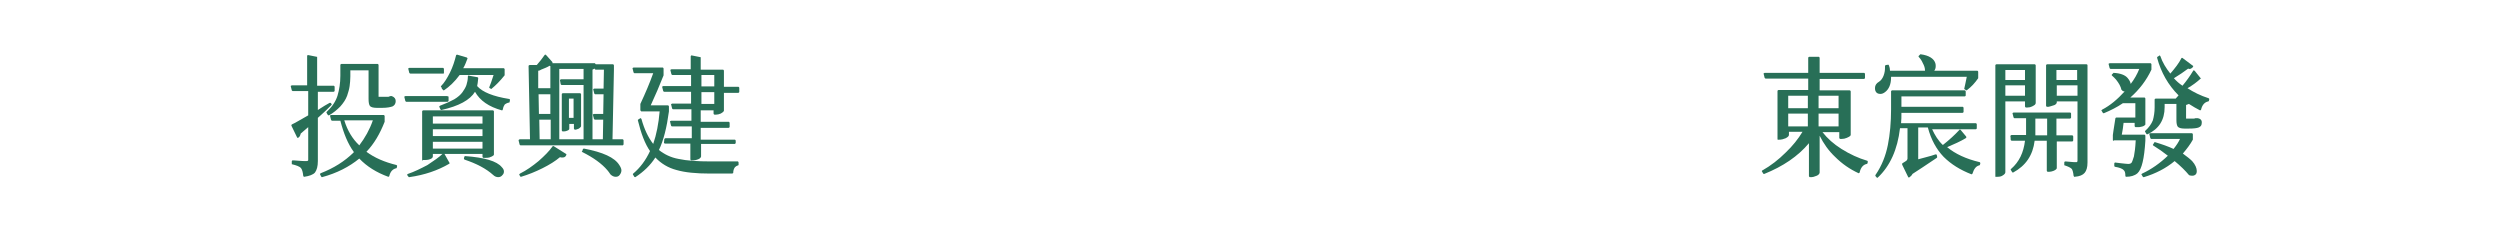 <?xml version="1.0" encoding="utf-8"?>
<!-- Generator: Adobe Illustrator 24.1.1, SVG Export Plug-In . SVG Version: 6.00 Build 0)  -->
<svg version="1.1" id="圖層_1" xmlns="http://www.w3.org/2000/svg" xmlns:xlink="http://www.w3.org/1999/xlink" x="0px" y="0px"
	 viewBox="0 0 700 66.6" style="enable-background:new 0 0 700 66.6;" xml:space="preserve">
<style type="text/css">
	.st0{fill:#286F57;}
</style>
<g>
	<g>
		<path class="st0" d="M497.9,39.2c-0.1,0-0.2-0.1-0.2-0.3V25.5c0-0.1,0-0.1,0.1-0.2c0,0,0.1-0.1,0.2-0.1h8.3V22h-11.9
			c-0.1,0-0.1,0-0.2-0.1c0,0-0.1-0.1-0.1-0.1c-0.2-0.8-0.3-1.2-0.3-1.2c0,0,0-0.1,0.1-0.1c0.1,0,0.1-0.1,0.2-0.1h12.2v-4.2
			c0-0.1,0-0.1,0.1-0.2c0,0,0.1-0.1,0.2-0.1h2.6c0.1,0,0.1,0,0.2,0.1c0,0,0.1,0.1,0.1,0.2v4.2h12.4c0.1,0,0.1,0,0.2,0.1
			c0,0,0.1,0.1,0.1,0.2v1.1c0,0.1,0,0.1-0.1,0.2c0,0-0.1,0.1-0.2,0.1h-12.4v3.2h8.4c0.1,0,0.1,0,0.2,0.1c0,0,0.1,0.1,0.1,0.2v12.2
			c0,0.1-0.1,0.2-0.2,0.3c-0.1,0.1-0.4,0.3-0.9,0.5c-0.5,0.2-0.9,0.3-1.4,0.3h-0.4c-0.1,0-0.1,0-0.2-0.1c0,0-0.1-0.1-0.1-0.2V37
			h-4.7c1.4,1.8,3.1,3.3,5.3,4.7c2.4,1.5,4.8,2.6,7.2,3.3c0,0,0.1,0,0.1,0.1s0.1,0.1,0.1,0.1s0,0.2-0.1,0.5c0,0.1-0.1,0.2-0.2,0.2
			c-1,0.2-1.7,1-2,2.4c0,0,0,0.1-0.1,0.1c0,0-0.1,0.1-0.1,0.1c0,0-0.1,0-0.1,0c-2.4-1.1-4.6-2.6-6.6-4.6c-1.8-1.7-3.2-3.7-4.3-5.9
			v10.3c0,0.3-0.3,0.7-0.8,0.9c-0.7,0.3-1.2,0.4-1.4,0.4c0,0,0,0,0,0h-0.5c-0.1,0-0.1,0-0.2-0.1c0,0-0.1-0.1-0.1-0.2v-9.2
			c-3.1,3.7-7.3,6.5-12.5,8.6c0,0-0.1,0-0.1,0c-0.1,0-0.1,0-0.2-0.1l-0.3-0.5c0,0-0.1-0.1-0.1-0.2c0-0.1,0.1-0.2,0.2-0.2
			c2.3-1.3,4.5-3,6.5-5c1.9-1.8,3.5-3.8,4.7-5.8h-3.8v0.9c0,0.1-0.1,0.3-0.2,0.4c-0.1,0.1-0.3,0.3-0.7,0.5c-0.8,0.3-1.2,0.4-1.5,0.4
			c0,0,0,0,0,0H497.9z M506.2,30.3v-3.5h-5.5v3.5H506.2z M506.2,31.8h-5.5v3.6h5.5V31.8z M514.8,30.3v-3.5h-5.6v3.5H514.8z
			 M509.2,31.8v3.6h5.6v-3.6H509.2z"/>
		<path class="st0" d="M527.8,19l0-0.5c0-0.1,0-0.1,0.1-0.2c0.1,0,0.1-0.1,0.2-0.1c0.4,0,0.5-0.1,0.6-0.1c0,0,0.1,0,0.1,0.1
			c0,0,0.1,0.1,0.1,0.1c0.2,0.5,0.3,1,0.3,1.5h9.8c0,0,0-0.1,0-0.1c0-0.6-0.2-1.3-0.6-2v0c-0.3-0.7-0.7-1.3-1.1-1.7
			c-0.1-0.1-0.1-0.1-0.1-0.2c0-0.1,0-0.1,0.1-0.2l0.3-0.3c0,0,0.1-0.1,0.1-0.1c0,0,0.1,0,0.1,0c2.3,0.3,3.7,1.2,4.1,2.5
			c0.1,0.3,0.1,0.6,0.1,0.8c0,0.5-0.1,0.9-0.4,1.3h12c0.1,0,0.1,0,0.2,0.1c0,0,0.1,0.1,0.1,0.2v1.6c0,0.1,0,0.1,0,0.2
			c-0.9,1.3-1.9,2.4-3.1,3.3c0,0-0.1,0.1-0.1,0.1c0,0-0.1,0-0.1,0c-0.3-0.2-0.5-0.3-0.5-0.3c0,0-0.1-0.1-0.1-0.1c0,0,0-0.1,0-0.1
			c0.2-0.8,0.4-1.9,0.7-3.3h-21.2c0,0.1,0,0.1,0,0.2c0,1.9-0.6,3.3-1.7,4.1c-0.4,0.3-0.8,0.5-1.3,0.5c-0.7,0-1.2-0.3-1.4-0.9
			c-0.1-0.3-0.1-0.5-0.1-0.8c0-0.7,0.4-1.3,1.1-1.7c0.5-0.3,1-0.9,1.3-1.7C527.7,20.4,527.8,19.7,527.8,19z M550.5,38.2
			c0,0.1,0.1,0.1,0.1,0.2c0,0.1-0.1,0.2-0.2,0.3c-1.5,0.9-3.3,1.7-5.2,2.5c2.3,1.9,5.3,3.3,9.1,4.2c0,0,0.1,0,0.1,0.1
			s0.1,0.1,0.1,0.1c0,0,0,0.2-0.1,0.5c0,0.1-0.1,0.2-0.2,0.2c-0.9,0.2-1.5,1-1.9,2.3c0,0,0,0.1-0.1,0.1c0,0-0.1,0.1-0.1,0.1
			c0,0-0.1,0-0.1,0c-3.1-1.2-5.7-2.8-7.8-4.9c-2-2.1-3.5-4.8-4.4-8.2h-2.7v8.9c1.6-0.4,2.9-0.8,3.7-1c0.8-0.3,1.3-0.4,1.3-0.4
			c0,0,0.1,0,0.1,0.1c0,0,0.1,0.1,0.1,0.1c0.1,0.3,0.1,0.5,0.1,0.6c0,0.1,0,0.1-0.1,0.2c-3.1,2.1-5.4,3.6-6.8,4.5
			c-0.2,0.4-0.5,0.7-0.8,0.9c0,0-0.1,0.1-0.2,0.1c-0.1,0-0.1,0-0.2-0.1l-1.7-3.5c0,0,0-0.1,0-0.2c0-0.1,0-0.1,0.1-0.2
			c0.7-0.4,1.1-0.7,1.2-0.8c0.1-0.2,0.2-0.3,0.2-0.5v-8.5h-2.1c-0.7,6-2.8,10.6-6.2,13.8c-0.1,0-0.1,0.1-0.2,0.1
			c-0.1,0-0.1,0-0.1-0.1c-0.3-0.3-0.4-0.4-0.4-0.5c0,0,0-0.1,0-0.1c0-0.1,0-0.1,0.1-0.2c1.7-2.5,2.8-5.3,3.4-8.3
			c0.6-3,0.9-6.4,0.9-10v-5c0-0.1,0-0.1,0.1-0.2c0,0,0.1-0.1,0.2-0.1h20.3c0.1,0,0.1,0,0.2,0.1c0,0,0.1,0.1,0.1,0.2v1.1
			c0,0.1,0,0.1-0.1,0.2c0,0-0.1,0.1-0.2,0.1h-17.7v2.9h17.1c0.1,0,0.1,0,0.2,0.1c0,0,0.1,0.1,0.1,0.2v1.1c0,0.1,0,0.1-0.1,0.2
			c0,0-0.1,0.1-0.2,0.1h-17.1c0,1,0,2-0.1,2.9h20.9c0.1,0,0.1,0,0.2,0.1c0,0,0.1,0.1,0.1,0.2v1.1c0,0.1,0,0.1-0.1,0.2
			c0,0-0.1,0.1-0.2,0.1H541c0.8,1.7,1.7,3.2,3,4.4c1.9-1.5,3.4-2.9,4.6-4.2c0-0.1,0.1-0.1,0.2-0.1c0.1,0,0.1,0,0.2,0.1L550.5,38.2z"
			/>
		<path class="st0" d="M558.9,49.6c-0.1,0-0.2-0.1-0.2-0.3v-31c0-0.1,0-0.1,0.1-0.2c0,0,0.1-0.1,0.2-0.1h10.7c0.1,0,0.1,0,0.2,0.1
			c0,0,0.1,0.1,0.1,0.2v10.6c0,0.1-0.1,0.2-0.2,0.4c-0.1,0.1-0.4,0.3-0.8,0.5c-0.4,0.2-0.8,0.3-1.3,0.3h-0.4c-0.1,0-0.1,0-0.2-0.1
			c0,0-0.1-0.1-0.1-0.2v-1.4h-5.5v19.8c0,0.3-0.2,0.6-0.7,0.9c-0.4,0.3-0.9,0.4-1.5,0.4H558.9z M567,22.4v-2.8h-5.5v2.8H567z
			 M561.5,23.9v2.9h5.5v-2.9H561.5z M562.9,38.1c0-0.1,0.1-0.2,0.3-0.3h4.1c0-0.2,0-0.4,0-0.6c0-0.2,0-0.3,0-0.5v-3.6h-3.2
			c-0.1,0-0.1,0-0.2-0.1c0,0-0.1-0.1-0.1-0.1c-0.2-0.7-0.3-1.1-0.3-1.2c0,0,0-0.1,0.1-0.1c0.1,0,0.1-0.1,0.2-0.1h15.8
			c0.1,0,0.1,0,0.2,0.1c0,0,0.1,0.1,0.1,0.2v1.1c0,0.1,0,0.1-0.1,0.2c0,0-0.1,0.1-0.2,0.1h-3.8v4.7h4.4c0.1,0,0.1,0,0.2,0.1
			c0,0,0.1,0.1,0.1,0.2v1.1c0,0.1-0.1,0.2-0.2,0.3h-4.4V47c0,0.1,0,0.2-0.1,0.3c-0.1,0.1-0.1,0.1-0.2,0.2c-0.2,0.1-0.4,0.3-0.8,0.4
			c-0.3,0.1-0.6,0.2-1,0.2h-0.4c-0.1,0-0.1,0-0.2-0.1c0,0-0.1-0.1-0.1-0.2v-8.4h-3.4c-0.5,4.1-2.5,7-6,8.9c0,0-0.1,0-0.1,0
			c-0.1,0-0.1,0-0.2-0.1l-0.3-0.5c0-0.1-0.1-0.1-0.1-0.2c0-0.1,0-0.2,0.1-0.2c2.3-2,3.5-4.6,3.9-7.9h-3.7c-0.1,0-0.1,0-0.2-0.1
			c0,0-0.1-0.1-0.1-0.1C563,38.5,562.9,38.1,562.9,38.1z M569.9,33.2v3.6c0,0.4,0,0.8,0,1.1h3.3v-4.7H569.9z M584.5,18.3v27.2
			c0,1.4-0.3,2.3-0.8,2.9c-0.5,0.6-1.4,1-2.8,1.1c0,0,0,0-0.1,0c0,0-0.1,0-0.1-0.1c0-0.1-0.1-0.1-0.1-0.2c-0.1-1-0.3-1.6-0.5-1.9
			c-0.4-0.4-1.1-0.7-2-1c-0.1,0-0.1,0-0.1-0.1s0-0.1,0-0.2v-0.5c0-0.1,0-0.1,0.1-0.2c0-0.1,0.1-0.1,0.1-0.1s0.4,0,1.3,0.1
			c0.8,0.1,1.4,0.1,1.8,0.1c0.1,0,0.3,0,0.3-0.1c0.1-0.1,0.1-0.2,0.1-0.4V28.4h-5.8v0.3c0,0.1-0.1,0.3-0.2,0.4
			c-0.1,0.1-0.3,0.3-0.7,0.4c-0.7,0.2-1.2,0.4-1.4,0.4c0,0,0,0,0,0h-0.4c-0.1,0-0.1,0-0.2-0.1s-0.1-0.1-0.1-0.2V18.3
			c0-0.1,0-0.1,0.1-0.2c0,0,0.1-0.1,0.2-0.1h11c0.1,0,0.1,0,0.2,0.1C584.5,18.1,584.5,18.2,584.5,18.3z M581.6,22.4v-2.8h-5.8v2.8
			H581.6z M575.9,23.9v2.9h5.8v-2.9H575.9z"/>
		<path class="st0" d="M591.8,39.5c-0.1,0-0.2-0.1-0.2-0.3v-1.4c0,0,0.2-1.6,0.7-4.6c0-0.1,0-0.1,0.1-0.2c0,0,0.1-0.1,0.2-0.1h5.3
			v-4h-3.5c-1.6,1.1-3.4,2-5.3,2.8c0,0-0.1,0-0.1,0c-0.1,0-0.1,0-0.2-0.1l-0.3-0.5c0,0-0.1-0.1-0.1-0.2c0-0.1,0-0.1,0.1-0.1
			c0,0,0.1-0.1,0.1-0.1c2.3-1.2,4.3-2.9,6.3-5.1c-0.3,0-0.6-0.1-0.8-0.4c-0.1,0-0.1-0.1-0.1-0.1c-0.2-0.9-0.7-1.8-1.5-2.8
			c-0.4-0.4-0.7-0.8-1.1-1.1c-0.1,0-0.1-0.1-0.1-0.2c0-0.1,0-0.2,0.1-0.2l0.3-0.3c0-0.1,0.1-0.1,0.1-0.1c0,0,0,0,0,0
			c1.9,0.1,3.2,0.6,3.9,1.4c0.5,0.6,0.8,1.1,0.9,1.7c1-1.3,1.8-2.7,2.4-4.2H591c-0.1,0-0.1,0-0.2-0.1c0,0-0.1-0.1-0.1-0.1
			c-0.2-0.7-0.3-1.1-0.3-1.2c0,0,0-0.1,0.1-0.1c0.1,0,0.1-0.1,0.2-0.1h11.4c0.1,0,0.1,0,0.2,0.1c0,0,0.1,0.1,0.1,0.2v1.4
			c0,0,0,0.1,0,0.1c-1.4,3-3.4,5.6-5.9,7.8h3.9c0.1,0,0.1,0,0.2,0.1c0,0,0.1,0.1,0.1,0.2v7.2c0,0.1,0,0.1-0.1,0.2
			c-0.2,0.2-0.5,0.4-1.1,0.5c-0.3,0.1-0.6,0.1-0.9,0.1H598c-0.1,0-0.1,0-0.2-0.1c0,0-0.1-0.1-0.1-0.2v-0.9h-3.1
			c-0.1,1.1-0.3,2.3-0.5,3.3h6.3c0.1,0,0.1,0,0.2,0.1c0,0,0.1,0.1,0.1,0.2v1.4c-0.3,5-1,8-2.2,9.1h0c-0.8,0.7-1.9,1-3.2,1
			c-0.1,0-0.2-0.1-0.2-0.3c0-0.7-0.1-1.2-0.4-1.5c0,0-0.1,0-0.1-0.1c-0.4-0.4-1.2-0.7-2.4-0.9c-0.1,0-0.2-0.1-0.2-0.3v-0.6
			c0-0.1,0-0.1,0.1-0.2c0-0.1,0.1-0.1,0.1-0.1c0,0,0.6,0.1,1.6,0.2c1,0.1,1.7,0.2,2.1,0.2c0.4,0,0.7-0.1,0.9-0.3
			c0.2-0.2,0.4-0.9,0.7-1.8c0.2-1,0.4-2.5,0.5-4.5H591.8z M613.7,37.3c0.1,0,0.1,0,0.2,0.1c0,0,0.1,0.1,0.1,0.2v1.4c0,0,0,0.1,0,0.1
			c-0.7,1.3-1.7,2.6-2.8,3.9c1.1,0.8,2,1.5,2.6,2.1c0.9,1,1.3,2,1.3,2.8c0,0.6-0.2,1-0.7,1.2c-0.2,0.1-0.4,0.1-0.6,0.1
			c-0.2,0-0.4,0-0.7-0.1c0,0-0.1,0-0.2-0.1c-1-1.2-2.3-2.5-4-3.9c-2.4,2-5.3,3.5-8.6,4.5c0,0-0.1,0-0.1,0c-0.1,0-0.1,0-0.2-0.1
			l-0.3-0.5c0,0-0.1-0.1-0.1-0.2c0-0.1,0-0.1,0.1-0.1c0,0,0.1-0.1,0.1-0.1c2.6-1.2,5-2.9,7.2-5c-1.4-1.1-2.7-2-4-2.8
			c-0.1-0.1-0.2-0.1-0.2-0.2c0-0.1,0-0.1,0.1-0.2c0.2-0.3,0.3-0.5,0.3-0.5c0,0,0.1-0.1,0.1-0.1s0.1,0,0.1,0c2,0.6,3.7,1.2,5.2,1.9
			c0.8-1,1.4-1.9,1.8-2.8h-8c-0.1,0-0.1,0-0.2-0.1c0,0-0.1-0.1-0.1-0.1c-0.2-0.7-0.3-1.1-0.3-1.2c0,0,0-0.1,0.1-0.1
			c0,0,0.1-0.1,0.2-0.1H613.7z M616.2,22c-1.1,1-2.3,1.9-3.7,2.7c1.7,1.1,3.7,2.1,5.9,2.8c0,0,0.1,0,0.1,0.1c0,0,0.1,0.1,0.1,0.1
			c0,0,0,0.2-0.1,0.5c0,0.1-0.1,0.2-0.2,0.2c-1,0.2-1.7,1-2,2.3c0,0,0,0.1-0.1,0.1c0,0-0.1,0.1-0.1,0.1s-0.1,0-0.1,0
			c-1-0.5-2-1.1-3.1-1.8c-0.2,0.1-0.5,0.2-0.8,0.3V33c0,0.1,0,0.1,0,0.2c0.1,0,0.1,0,0.2,0h1.7c0.1,0,0.3,0,0.3,0
			c0.1,0,0.2,0,0.4-0.1c0.2,0,0.3,0,0.3,0h0.3c0,0,0,0,0.1,0c0.5,0.1,0.8,0.3,0.9,0.5c0.2,0.2,0.2,0.5,0.2,0.8s-0.1,0.7-0.3,0.9
			c-0.1,0.1-0.3,0.3-0.6,0.4c-0.5,0.2-1.4,0.3-2.7,0.3h-1.3c-0.9,0-1.5-0.2-1.8-0.5c-0.3-0.4-0.4-1-0.4-1.9v-4.5h-3.3v0.9
			c0,3.6-1.6,6.1-4.8,7.6c0,0-0.1,0-0.1,0c-0.1,0-0.1,0-0.2-0.1l-0.3-0.5c0,0-0.1-0.1-0.1-0.2c0-0.1,0-0.1,0.1-0.2
			c1-0.9,1.7-1.9,2.1-2.9c0.3-1.1,0.5-2.3,0.5-3.6v-2.2c0-0.1,0-0.1,0.1-0.2c0,0,0.1-0.1,0.2-0.1h5.6l0.8-0.9
			c-2.9-2.9-4.9-6.4-6-10.5c0,0,0-0.1,0-0.1c0-0.1,0-0.1,0.1-0.2l0.5-0.3c0,0,0.1-0.1,0.1-0.1c0.1,0,0.1,0,0.1,0.1
			c0,0,0.1,0.1,0.1,0.1c0.6,1.8,1.6,3.4,2.8,4.9c1.3-1.5,2.4-2.9,3.1-4.3c0-0.1,0.1-0.1,0.2-0.1s0.1,0,0.2,0.1
			c1.9,1.4,2.8,2.1,2.8,2.1c0.1,0,0.1,0.1,0.1,0.2c0,0.1-0.1,0.2-0.2,0.3c-0.2,0.2-0.5,0.4-0.8,0.4c-0.1,0-0.3,0-0.4-0.1
			c-1.2,0.9-2.5,1.8-4,2.7c0.7,0.8,1.5,1.5,2.4,2.1c1.1-1.3,2.1-2.7,3-4.2c0-0.1,0.1-0.1,0.2-0.1l0.2,0.1l1.7,2.1
			c0.1,0,0.1,0.1,0.1,0.2C616.3,21.8,616.3,21.9,616.2,22z"/>
	</g>
	<g>
		<path class="st0" d="M92.8,29.1c0,0,0.1,0.1,0.1,0.1c0,0.1-0.1,0.2-0.2,0.3c-0.1,0.1-0.6,0.6-1.4,1.4c-0.9,0.8-1.7,1.6-2.3,2.1
			v12.1c0,1.5-0.3,2.5-0.8,3.2c-0.5,0.6-1.6,1-3,1.2c0,0,0,0-0.1,0c0,0-0.1,0-0.1-0.1c0-0.1-0.1-0.1-0.1-0.2c-0.1-1-0.3-1.7-0.6-2.1
			c-0.4-0.5-1.3-0.8-2.5-1.1c-0.1,0-0.1,0-0.1-0.1c0,0,0-0.1,0-0.2v-0.5c0-0.1,0-0.1,0.1-0.2c0-0.1,0.1-0.1,0.1-0.1
			c0,0,0.6,0,1.6,0.1c1,0.1,1.7,0.1,2.1,0.1c0.3,0,0.5,0,0.6-0.1c0.1-0.1,0.1-0.1,0.1-0.2c0-0.1,0-0.1,0-0.1v-9.1
			c-0.7,0.6-1.4,1.2-2.1,1.8c-0.1,0.5-0.3,0.9-0.6,1.1c0,0-0.1,0.1-0.2,0.1s-0.1,0-0.2-0.1l-1.6-3.3c0,0,0-0.1,0-0.2
			c0-0.1,0-0.1,0.1-0.1c0,0,0.1-0.1,0.1-0.1c0.7-0.3,2.2-1.2,4.5-2.5v-6.8H82c-0.1,0-0.1,0-0.2-0.1c0,0-0.1-0.1-0.1-0.1
			c-0.2-0.7-0.3-1.1-0.3-1.2c0,0,0-0.1,0.1-0.1c0.1,0,0.1-0.1,0.2-0.1h4.3v-8.2c0-0.1,0-0.1,0.1-0.2c0-0.1,0.1-0.1,0.1-0.1
			c0,0,0.9,0.2,2.5,0.5c0.1,0,0.1,0,0.1,0.1c0,0,0,0.1,0,0.2v7.8h4.6c0.1,0,0.1,0,0.2,0.1c0,0,0.1,0.1,0.1,0.2v1.1
			c0,0.1,0,0.1-0.1,0.2c0,0-0.1,0.1-0.2,0.1H89v5.1c1.4-0.9,2.5-1.6,3.3-2c0,0,0.1,0,0.2,0s0.1,0,0.2,0.1L92.8,29.1z M107.7,32.5V34
			c0,0,0,0.1,0,0.1c-1.3,3.3-2.9,6.1-5.1,8.4c2.3,1.7,5.1,2.9,8.4,3.7c0,0,0.1,0,0.1,0.1s0.1,0.1,0.1,0.1c0,0,0,0.2-0.1,0.5
			c0,0,0,0.1,0,0.1c0,0-0.1,0.1-0.1,0.1c-1,0.2-1.7,0.9-2,2.2c0,0,0,0.1-0.1,0.1c0,0-0.1,0.1-0.1,0.1c0,0-0.1,0-0.1,0
			c-3.3-1.2-6-2.9-8.1-5.1c-2.8,2.3-6.3,4.1-10.4,5.2c0,0-0.1,0-0.1,0c0,0-0.1,0-0.1-0.1c0,0-0.1-0.1-0.1-0.1l-0.3-0.6
			c0,0,0-0.1,0-0.1c0,0,0-0.1,0.1-0.1c0,0,0.1-0.1,0.1-0.1c3.6-1.4,6.7-3.3,9.3-5.9c-1.7-2.3-2.9-5.3-3.8-8.8H93
			c-0.1,0-0.1,0-0.2-0.1c0,0-0.1-0.1-0.1-0.1c-0.2-0.7-0.3-1.1-0.3-1.2c0,0,0-0.1,0.1-0.1c0.1,0,0.1-0.1,0.2-0.1h14.7
			c0.1,0,0.1,0,0.2,0.1C107.6,32.3,107.7,32.4,107.7,32.5z M91.5,31.7c0-0.1-0.1-0.1-0.1-0.2c0-0.1,0-0.1,0.1-0.2
			c1.5-1.4,2.5-2.9,3-4.5c0.5-1.7,0.8-3.5,0.8-5.6v-3c0-0.1,0-0.1,0.1-0.2c0,0,0.1-0.1,0.2-0.1h10.1c0.1,0,0.1,0,0.2,0.1
			c0,0,0.1,0.1,0.1,0.2v8.6c0,0.1,0,0.2,0,0.3c0,0,0.1,0,0.1,0c0.1,0,0.1,0,0.1,0h1.1c0.5,0,0.8,0,0.9,0c0.1,0,0.1,0,0.1,0h0.4
			c0.1,0,0.2,0,0.3-0.1c0.2,0,0.3-0.1,0.3-0.1h0.3c0,0,0.1,0,0.1,0c0.8,0.3,1.1,0.8,1.1,1.4c0,0.7-0.3,1.2-0.9,1.5
			c-0.6,0.2-1.5,0.4-2.9,0.4h-1.5c-1,0-1.6-0.2-1.9-0.5h0c-0.3-0.4-0.4-1.1-0.4-2v-8h-5.1v1.7c0,1-0.1,1.9-0.2,2.7
			c-0.1,0.8-0.4,1.8-0.7,2.7c-0.4,1.1-1.1,2.1-1.9,3c-0.9,0.9-1.9,1.8-3.2,2.5c0,0-0.1,0-0.1,0c0,0-0.1,0-0.2-0.1L91.5,31.7z
			 M100.6,40.7c1.6-2.1,2.9-4.4,3.8-7h-8C97.3,36.6,98.7,38.9,100.6,40.7z"/>
		<path class="st0" d="M125.6,27.1v1.1c0,0.1,0,0.1-0.1,0.2c0,0-0.1,0.1-0.2,0.1h-11.5c-0.1,0-0.1,0-0.2-0.1s-0.1-0.1-0.1-0.1
			c-0.2-0.7-0.3-1.1-0.3-1.2c0,0,0-0.1,0.1-0.1c0.1,0,0.1-0.1,0.2-0.1h11.7c0.1,0,0.1,0,0.2,0.1C125.6,27,125.6,27,125.6,27.1z
			 M114,49c0,0,0-0.1,0-0.1s0-0.1,0.1-0.1c0,0,0.1-0.1,0.1-0.1c1.8-0.6,3.6-1.5,5.5-2.5C121.5,45,123,44,124,43
			c0.1,0,0.1-0.1,0.2-0.1c0.1,0,0.1,0,0.2,0.1l1.4,2.5c0,0,0.1,0.1,0.1,0.2c0,0.1-0.1,0.1-0.2,0.2c-3.1,1.8-6.8,3.1-11.1,3.7
			c0,0,0,0-0.1,0c0,0-0.1,0-0.1-0.1c0,0-0.1-0.1-0.1-0.1L114,49z M124.1,20.6h-9.2c-0.1,0-0.1,0-0.2-0.1c0,0-0.1-0.1-0.1-0.1
			c-0.2-0.7-0.3-1.1-0.3-1.2c0,0,0-0.1,0.1-0.1c0.1,0,0.1-0.1,0.2-0.1h9.4c0.1,0,0.1,0,0.2,0.1c0,0,0.1,0.1,0.1,0.2v1.1
			c0,0.1,0,0.1-0.1,0.2C124.2,20.6,124.2,20.6,124.1,20.6z M118.4,45c-0.1,0-0.2-0.1-0.2-0.3V31.2c0-0.1,0-0.1,0.1-0.2
			c0,0,0.1-0.1,0.2-0.1H138c0.1,0,0.1,0,0.2,0.1c0,0,0.1,0.1,0.1,0.2v12c0,0.1,0,0.2-0.1,0.3c-0.2,0.2-0.6,0.4-1.2,0.6
			c-0.4,0.1-0.8,0.1-1.2,0.1h-0.4c-0.1,0-0.1,0-0.2-0.1c0,0-0.1-0.1-0.1-0.2v-0.8h-13.9v0.7c0,0.4-0.4,0.7-1.2,0.9
			c-0.4,0.1-0.7,0.1-1.2,0.1H118.4z M135.1,34.6v-2h-13.9v2H135.1z M121.2,38.1h13.9v-1.9h-13.9V38.1z M121.2,39.7v1.9h13.9v-1.9
			H121.2z M133.6,21.6c0.1,0,0.1,0,0.2,0.1c0,0,0.1,0.1,0.1,0.1c0,0,0,0.1,0,0.1c-0.1,1.1-0.2,1.8-0.3,2.2c1.5,1.7,4.5,2.9,8.9,3.6
			c0.1,0,0.1,0,0.2,0.1c0,0,0.1,0.1,0.1,0.1s0,0.2-0.1,0.6c0,0,0,0.1,0,0.1c0,0-0.1,0.1-0.1,0.1c-0.6,0.1-1.1,0.4-1.3,0.6
			c-0.2,0.3-0.4,0.7-0.5,1.3c0,0,0,0.1-0.1,0.2c0,0.1-0.1,0.1-0.1,0.1c0,0-0.1,0-0.1,0c-3.6-1-6.1-2.7-7.5-5.2
			c-1.4,2.3-4.5,4-9.4,5.1c0,0,0,0-0.1,0c0,0-0.1,0-0.1-0.1c0,0-0.1-0.1-0.1-0.1l-0.3-0.7c0,0,0-0.1,0-0.1c0,0,0-0.1,0.1-0.1
			c0,0,0.1-0.1,0.1-0.1c1.6-0.6,2.9-1.2,4-1.8c1-0.6,1.8-1.3,2.3-2c0.5-0.7,0.9-1.4,1.1-2c0.2-0.7,0.4-1.4,0.4-2.4
			c0,0,0-0.1,0.1-0.2c0-0.1,0.1-0.1,0.1-0.1C131.1,21.2,132,21.3,133.6,21.6z M123.5,24.1c0.9-0.9,1.7-2.2,2.5-3.8
			c0.8-1.6,1.3-3.2,1.7-4.8c0,0,0-0.1,0.1-0.1c0,0,0.1-0.1,0.1-0.1s0.1,0,0.1,0l2.7,0.8c0,0,0.1,0,0.1,0.1c0,0,0.1,0.1,0.1,0.1
			c0,0,0,0.1,0,0.1c-0.4,1-0.7,1.9-1.2,2.7H141c0.1,0,0.1,0,0.2,0.1c0,0,0.1,0.1,0.1,0.2v1.6c0,0.1,0,0.1-0.1,0.2
			c-1.2,1.5-2.4,2.7-3.5,3.6c0,0-0.1,0.1-0.1,0.1c0,0-0.1,0-0.1,0c-0.3-0.2-0.5-0.3-0.5-0.3c0,0,0-0.1,0-0.1c0-0.1,0-0.1,0-0.1
			c0.3-0.7,0.7-1.8,1.2-3.4h-9.5c-1.4,1.9-2.9,3.3-4.4,4.3c0,0-0.1,0-0.1,0c-0.1,0-0.1,0-0.1-0.1c-0.3-0.2-0.4-0.4-0.4-0.4
			c0,0,0-0.1,0-0.2C123.4,24.3,123.4,24.2,123.5,24.1z M130,43.9c0,0,0-0.1,0.1-0.1c0,0,0.1-0.1,0.1-0.1c0,0,0,0,0,0
			c5.5,0.4,8.9,1.4,10.3,3.1c0.4,0.4,0.6,0.8,0.6,1.2c0,0.4-0.1,0.7-0.4,1c-0.3,0.4-0.7,0.6-1.2,0.6c-0.5,0-1-0.2-1.4-0.6
			c-2-1.8-4.7-3.2-8-4.3c0,0-0.1,0-0.1-0.1c0,0-0.1-0.1-0.1-0.1C129.9,44.5,129.9,44.3,130,43.9z"/>
		<path class="st0" d="M166.6,17.8c0.1,0,0.2,0.1,0.2,0.2h4.8c0.1,0,0.1,0,0.2,0.1c0,0,0.1,0.1,0.1,0.2v1.3L171.5,39h2.8
			c0.1,0,0.1,0,0.2,0.1c0,0,0.1,0.1,0.1,0.2v1.1c0,0.1-0.1,0.2-0.2,0.3h-28.6c-0.1,0-0.1,0-0.2-0.1c0,0-0.1-0.1-0.1-0.1
			c-0.2-0.8-0.3-1.1-0.3-1.2c0-0.1,0.1-0.2,0.3-0.3h2.9L148,18.5c0-0.1,0-0.1,0.1-0.2c0.1,0,0.1-0.1,0.2-0.1h2
			c0.8-0.9,1.5-1.8,2.2-2.8c0.1-0.1,0.1-0.1,0.2-0.1s0.1,0,0.2,0.1l1.7,1.9c0,0,0.1,0.1,0.1,0.2v0.2H166.6z M145.4,48.9
			c0,0,0-0.1,0-0.1c0,0,0-0.1,0.1-0.1c0,0,0.1-0.1,0.1-0.1c1.8-0.9,3.5-2.1,5.2-3.5c1.7-1.5,3-2.8,3.9-4.1c0.1-0.1,0.1-0.1,0.2-0.1
			c0.1,0,0.1,0,0.1,0l3.5,2.2c0.1,0.1,0.1,0.1,0.1,0.2c0,0.1-0.1,0.2-0.2,0.4c-0.2,0.3-0.5,0.4-1,0.4c-0.2,0-0.4,0-0.6-0.1
			c-1.3,1.1-2.9,2.1-4.9,3.1c-2,1-4,1.8-6,2.4c0,0-0.1,0-0.1,0c0,0-0.1,0-0.1-0.1c0,0-0.1-0.1-0.1-0.1L145.4,48.9z M154.1,24.8v-6.3
			c-0.1,0-0.1,0-0.2-0.1c-0.6,0.4-1.4,0.7-2.4,1.1c-0.2,0.1-0.4,0.3-0.8,0.3l0,4.9H154.1z M154.1,31.9v-5.5h-3.3l0.1,5.5H154.1z
			 M154.1,33.5H151l0.1,5.5h3.1V33.5z M163.4,19.3h-6.8V39h6.8V19.3z M156.8,22.5c0,0,0-0.1,0-0.1c0,0,0-0.1,0.1-0.1
			c0.1,0,0.1-0.1,0.2-0.1h6.5c0.1,0,0.1,0,0.2,0.1c0,0,0.1,0.1,0.1,0.2v1c0,0.1,0,0.1-0.1,0.2c0,0-0.1,0.1-0.2,0.1h-6.3
			c-0.1,0-0.1,0-0.2-0.1c0,0-0.1-0.1-0.1-0.1L156.8,22.5z M157.6,26.1h4.8c0.1,0,0.1,0,0.2,0.1c0,0,0.1,0.1,0.1,0.2v8.9
			c0,0.2-0.2,0.4-0.6,0.7c-0.5,0.2-0.8,0.3-0.9,0.3c0,0,0,0,0,0h-0.2c-0.1,0-0.1,0-0.2-0.1c0,0-0.1-0.1-0.1-0.2v-1.3h-1.3V36
			c0,0.1,0,0.2-0.1,0.3c-0.1,0.1-0.2,0.2-0.5,0.3c-0.3,0.1-0.5,0.2-0.9,0.2h-0.3c-0.1,0-0.1,0-0.2-0.1c0,0-0.1-0.1-0.1-0.2V26.4
			c0-0.1,0-0.1,0.1-0.2C157.5,26.1,157.5,26.1,157.6,26.1z M159.3,27.6v5.4h1.3v-5.4H159.3z M163.2,41.8c0,0,0-0.1,0.1-0.1
			c0,0,0.1-0.1,0.1-0.1c0,0,0.1,0,0.1,0c5.3,1,8.6,2.5,9.9,4.6c0.4,0.6,0.6,1.1,0.6,1.5c0,0.5-0.2,0.9-0.5,1.3
			c-0.3,0.4-0.7,0.5-1.1,0.5c-0.5,0-1-0.2-1.5-0.7c0,0-0.1-0.1-0.2-0.3c-0.1-0.2-0.3-0.4-0.6-0.8c-1.6-1.9-4-3.6-7-5.1
			c-0.1,0-0.2-0.1-0.2-0.3C163,42.5,163.1,42.2,163.2,41.8z M166.8,19.5c-0.1,0-0.1,0-0.2-0.1c0,0-0.1-0.1-0.1-0.2
			c-0.2,0.1-0.4,0.2-0.6,0.3V39h2.9l0.1-5.5h-2.3c-0.1,0-0.1,0-0.2-0.1c0,0-0.1-0.1-0.1-0.1c-0.2-0.8-0.3-1.2-0.3-1.2
			c0,0,0-0.1,0.1-0.1c0.1,0,0.1-0.1,0.2-0.1h2.6l0.1-5.5h-2.3c-0.1,0-0.1,0-0.2-0.1c0,0-0.1-0.1-0.1-0.1c-0.2-0.8-0.3-1.2-0.3-1.2
			c0,0,0-0.1,0.1-0.1c0.1,0,0.1-0.1,0.2-0.1h2.6l0.1-5.3H166.8z"/>
		<path class="st0" d="M179.5,31.1c-0.1,0-0.2-0.1-0.2-0.3v-1.6c0,0,0-0.1,0-0.1c1.4-3,2.6-5.8,3.6-8.6h-5.2c-0.1,0-0.1,0-0.2-0.1
			c0,0-0.1-0.1-0.1-0.1c-0.2-0.7-0.3-1.1-0.3-1.2c0,0,0-0.1,0.1-0.1c0.1,0,0.1-0.1,0.2-0.1h8.1c0.1,0,0.1,0,0.2,0.1
			c0,0,0.1,0.1,0.1,0.2V21c0,0,0,0.1,0,0.1c-1.1,2.8-2.3,5.6-3.6,8.4h4.8c0.1,0,0.1,0,0.2,0.1c0,0,0.1,0.1,0.1,0.2v1.4v0
			c-0.6,4.5-1.5,8.1-2.8,10.8c1.5,1.2,3.3,2.1,5.5,2.5c2.3,0.5,5.3,0.7,9,0.7s5.9,0,6.5,0c0.7,0,1,0,1.1,0c0,0,0.1,0,0.1,0.1
			c0,0,0.1,0.1,0.1,0.2v0.5c0,0.1,0,0.1,0,0.2c0,0-0.1,0.1-0.1,0.1c-0.4,0.1-0.7,0.3-0.9,0.5c-0.3,0.4-0.5,0.9-0.5,1.6
			c0,0,0,0.1-0.1,0.1c0,0-0.1,0.1-0.2,0.1h-6.2c-3.9,0-7-0.3-9.4-1c-2.3-0.6-4.3-1.8-5.9-3.5c-1.4,2.2-3.3,4-5.6,5.5
			c0,0-0.1,0-0.1,0s-0.1,0-0.2-0.1l-0.3-0.5c0,0-0.1-0.1-0.1-0.2c0-0.1,0-0.1,0.1-0.2c1.9-1.6,3.5-3.7,4.7-6.3
			c-1.4-2-2.5-4.9-3.4-8.6c0,0,0-0.1,0-0.1c0,0,0-0.1,0.1-0.1c0,0,0.1-0.1,0.1-0.1l0.5-0.3c0,0,0.1,0,0.1,0c0,0,0.1,0,0.1,0.1
			c0,0,0.1,0.1,0.1,0.1c0.8,2.9,1.9,5.2,3.3,7c0.9-2.6,1.5-5.6,1.8-9.1H179.5z M186,39c0-0.1,0.1-0.2,0.3-0.3h7.4v-3.3h-5.5
			c-0.1,0-0.1,0-0.2-0.1c0,0-0.1-0.1-0.1-0.1c-0.2-0.7-0.3-1.1-0.3-1.2c0,0,0-0.1,0.1-0.1c0.1,0,0.1-0.1,0.2-0.1h5.7v-3.2h-5.1
			c-0.1,0-0.1,0-0.2-0.1c0,0-0.1-0.1-0.1-0.1c-0.2-0.7-0.3-1.1-0.3-1.2c0,0,0-0.1,0.1-0.1c0.1,0,0.1-0.1,0.2-0.1h5.3v-3.3H186
			c-0.1,0-0.1,0-0.2-0.1c0,0-0.1-0.1-0.1-0.1c-0.2-0.7-0.3-1.1-0.3-1.2c0,0,0-0.1,0.1-0.1c0.1,0,0.1-0.1,0.2-0.1h7.8V21h-5.2
			c-0.1,0-0.1,0-0.2-0.1c0,0-0.1-0.1-0.1-0.1c-0.2-0.8-0.3-1.2-0.3-1.2c0,0,0-0.1,0.1-0.1c0.1,0,0.1-0.1,0.2-0.1h5.4v-3.6
			c0-0.1,0-0.1,0.1-0.2c0-0.1,0.1-0.1,0.1-0.1c0,0,0.9,0.2,2.5,0.5c0.1,0,0.1,0,0.1,0.1c0,0,0,0.1,0,0.2v3.2h6.2
			c0.1,0,0.1,0,0.2,0.1c0,0,0.1,0.1,0.1,0.2v4.5h4c0.1,0,0.1,0,0.2,0.1c0,0,0.1,0.1,0.1,0.2v1.1c0,0.1,0,0.1-0.1,0.2
			c0,0-0.1,0.1-0.2,0.1h-4v5c0,0.1-0.1,0.2-0.2,0.3c-0.1,0.1-0.3,0.3-0.7,0.5c-0.5,0.2-0.9,0.3-1.3,0.3h-0.4c-0.1,0-0.1,0-0.2-0.1
			c0,0-0.1-0.1-0.1-0.2v-0.9h-3.6v3.2h7.8c0.1,0,0.1,0,0.2,0.1c0,0,0.1,0.1,0.1,0.2v1.1c0,0.1,0,0.1-0.1,0.2c0,0-0.1,0.1-0.2,0.1
			h-7.8v3.3h9.5c0.1,0,0.1,0,0.2,0.1c0,0,0.1,0.1,0.1,0.2V40c0,0.1-0.1,0.2-0.2,0.3h-9.5v3.5c0,0.1-0.1,0.3-0.2,0.4
			c-0.1,0.1-0.3,0.3-0.6,0.4c-0.5,0.2-0.9,0.3-1.4,0.3h-0.5c-0.1,0-0.1,0-0.2-0.1c0,0-0.1-0.1-0.1-0.2v-4.4h-7.1
			c-0.1,0-0.1,0-0.2-0.1c0,0-0.1-0.1-0.1-0.1C186,39.4,186,39,186,39z M200,21h-3.6v3.2h3.6V21z M196.4,29.1h3.6v-3.3h-3.6V29.1z"/>
	</g>
</g>
</svg>
